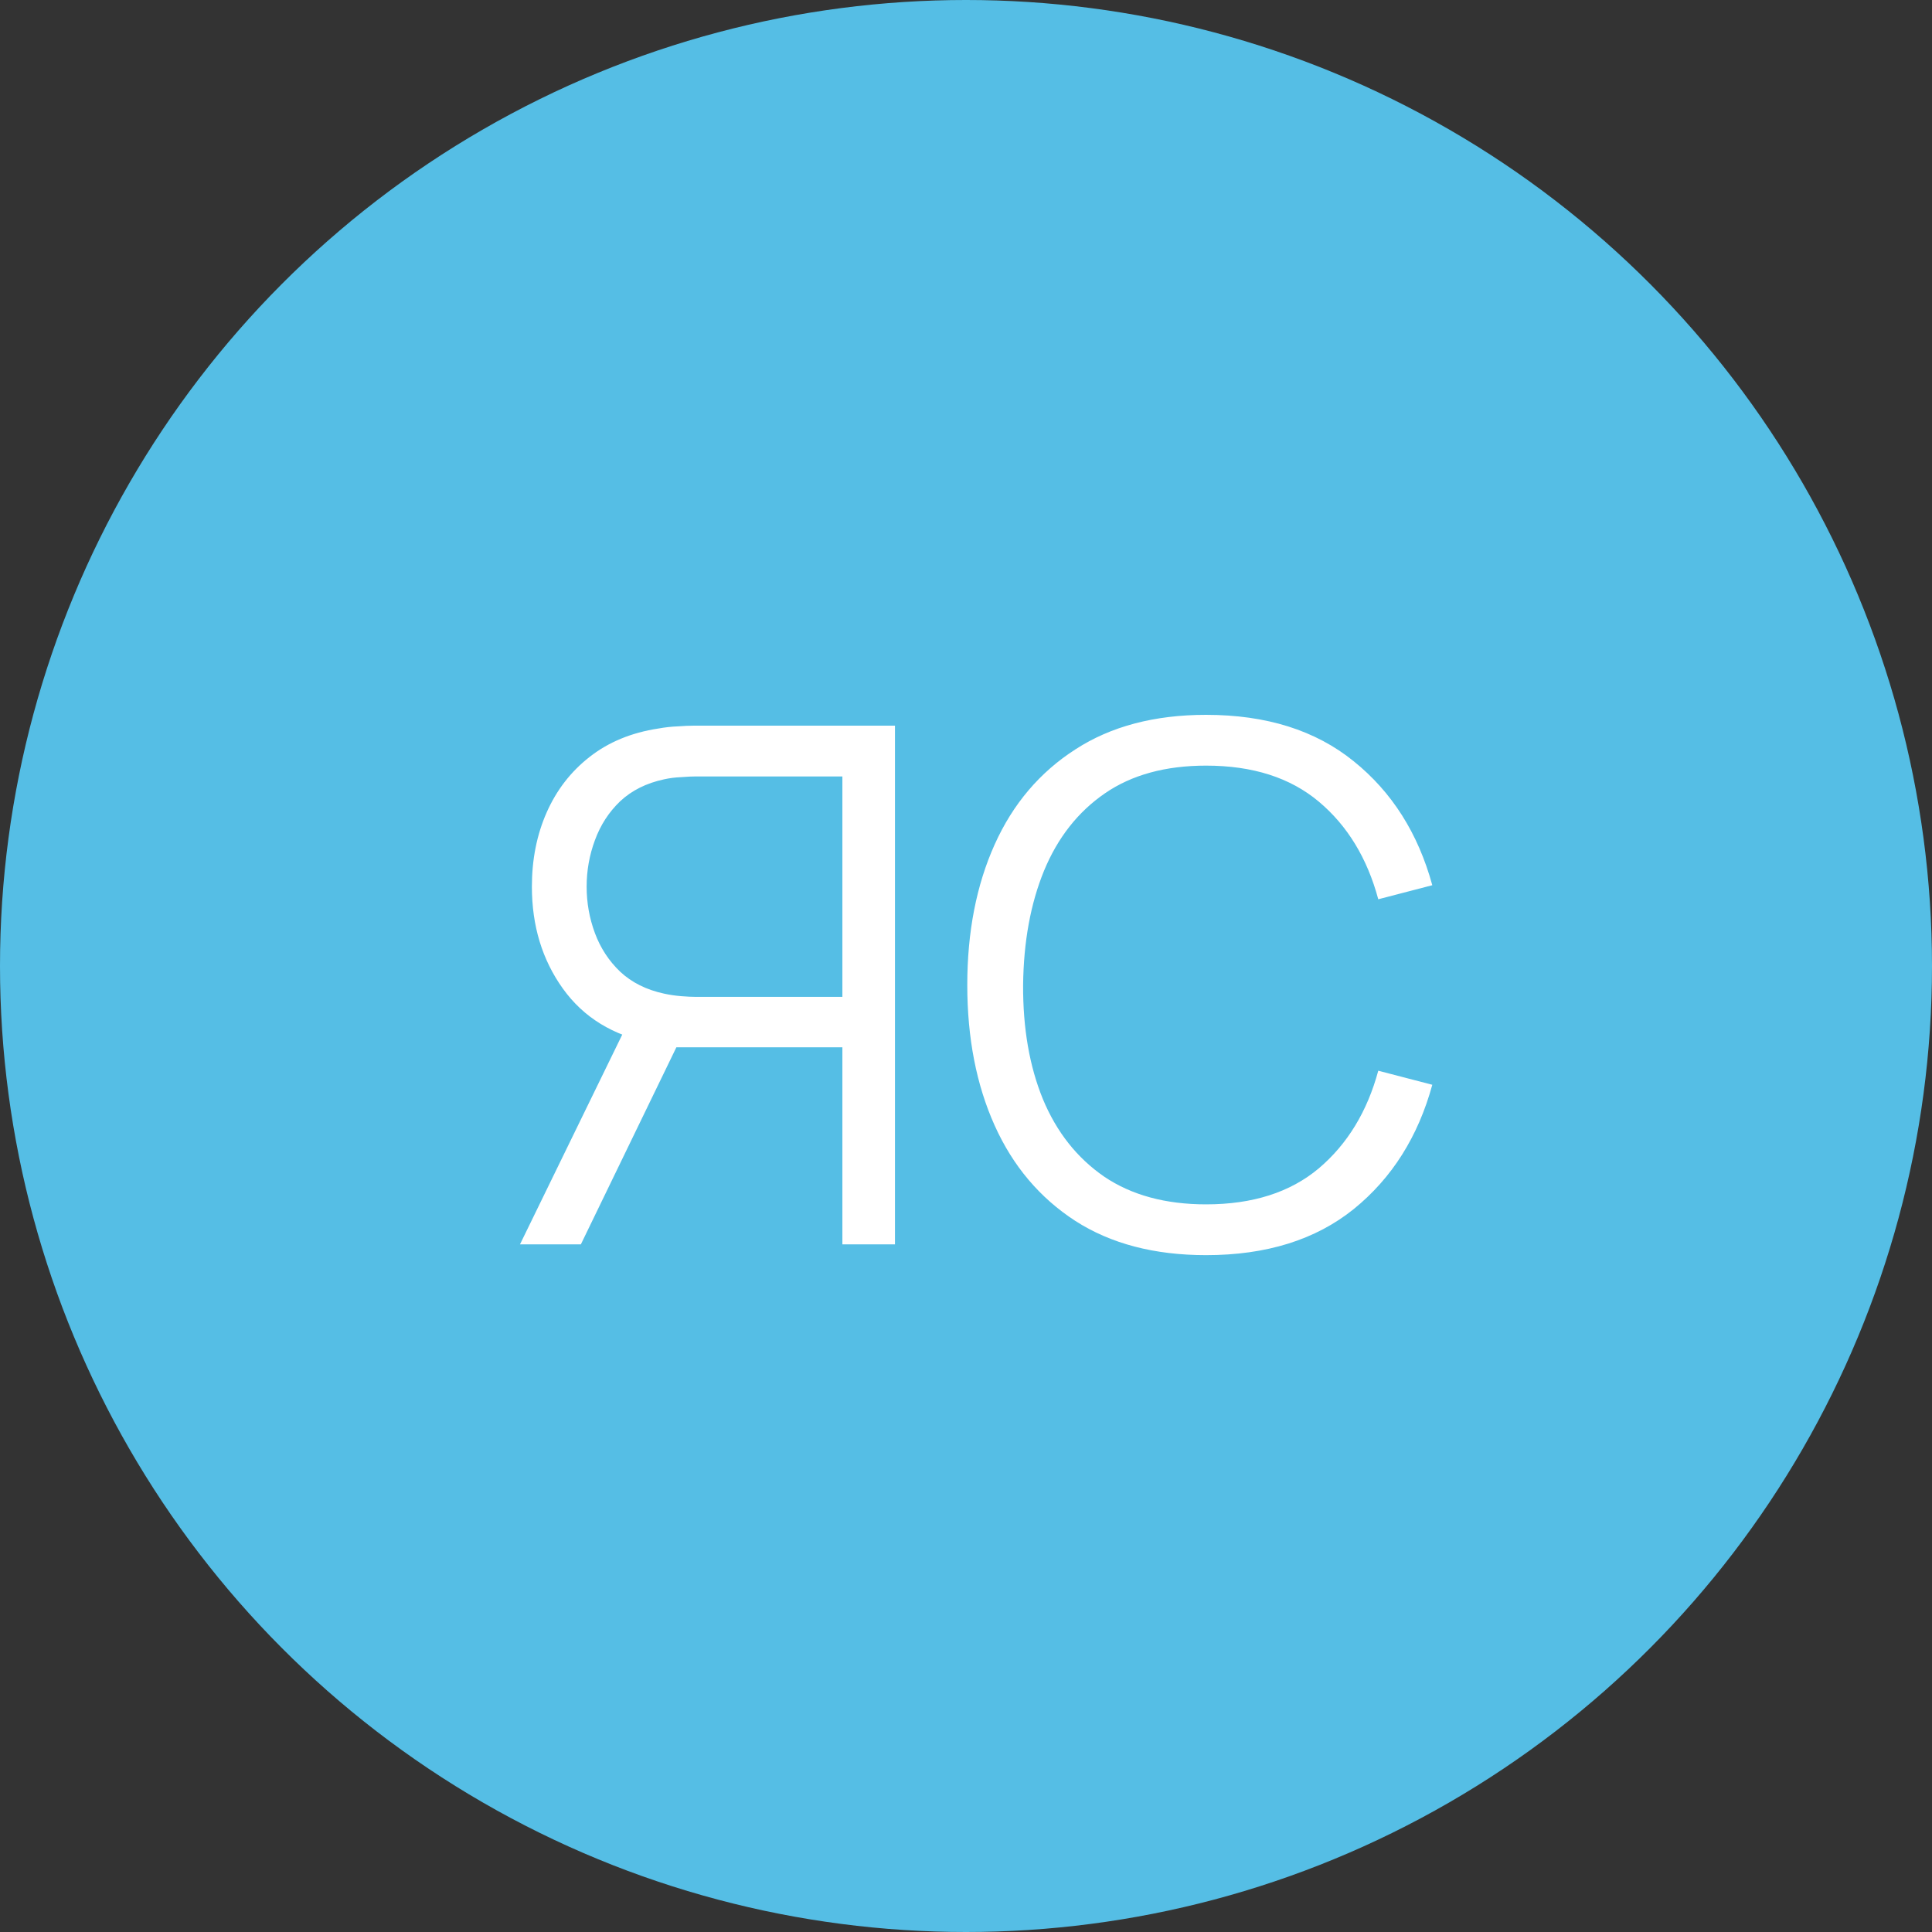 <?xml version="1.0" encoding="UTF-8"?> <svg xmlns="http://www.w3.org/2000/svg" width="59" height="59" viewBox="0 0 59 59" fill="none"><rect x="0" y="0" width="59" height="59" fill="#333333" stroke="none"/><circle cx="29.5" cy="29.5" r="29.5" fill="#55BEE5"></circle><path d="M27.331 38H25.725V31.983H20.456L19.895 31.851C18.722 31.624 17.82 31.07 17.189 30.19C16.558 29.31 16.243 28.272 16.243 27.077C16.243 26.248 16.393 25.493 16.694 24.811C16.995 24.129 17.431 23.564 18.003 23.117C18.582 22.662 19.283 22.373 20.104 22.248C20.309 22.211 20.507 22.189 20.698 22.182C20.889 22.167 21.061 22.16 21.215 22.16H27.331V38ZM17.739 38H15.88L19.312 30.96L20.863 31.554L17.739 38ZM25.725 30.443V23.711H21.259C21.134 23.711 20.98 23.718 20.797 23.733C20.621 23.74 20.449 23.762 20.28 23.799C19.737 23.916 19.29 24.14 18.938 24.47C18.593 24.8 18.337 25.196 18.168 25.658C17.999 26.113 17.915 26.586 17.915 27.077C17.915 27.568 17.999 28.041 18.168 28.496C18.337 28.951 18.593 29.343 18.938 29.673C19.29 30.003 19.737 30.227 20.28 30.344C20.449 30.381 20.621 30.406 20.797 30.421C20.98 30.436 21.134 30.443 21.259 30.443H25.725ZM36.832 38.33C35.255 38.33 33.924 37.982 32.839 37.285C31.754 36.581 30.932 35.609 30.375 34.37C29.818 33.131 29.539 31.701 29.539 30.08C29.539 28.459 29.818 27.029 30.375 25.79C30.932 24.551 31.754 23.583 32.839 22.886C33.924 22.182 35.255 21.83 36.832 21.83C38.673 21.83 40.176 22.303 41.342 23.249C42.508 24.188 43.307 25.449 43.74 27.033L42.09 27.462C41.753 26.208 41.148 25.214 40.275 24.481C39.402 23.748 38.255 23.381 36.832 23.381C35.593 23.381 34.562 23.663 33.741 24.228C32.92 24.793 32.3 25.581 31.882 26.593C31.471 27.598 31.259 28.76 31.244 30.08C31.237 31.4 31.438 32.562 31.849 33.567C32.267 34.572 32.89 35.36 33.719 35.932C34.555 36.497 35.593 36.779 36.832 36.779C38.255 36.779 39.402 36.412 40.275 35.679C41.148 34.938 41.753 33.945 42.09 32.698L43.74 33.127C43.307 34.711 42.508 35.976 41.342 36.922C40.176 37.861 38.673 38.33 36.832 38.33Z" fill="white"></path></svg> 